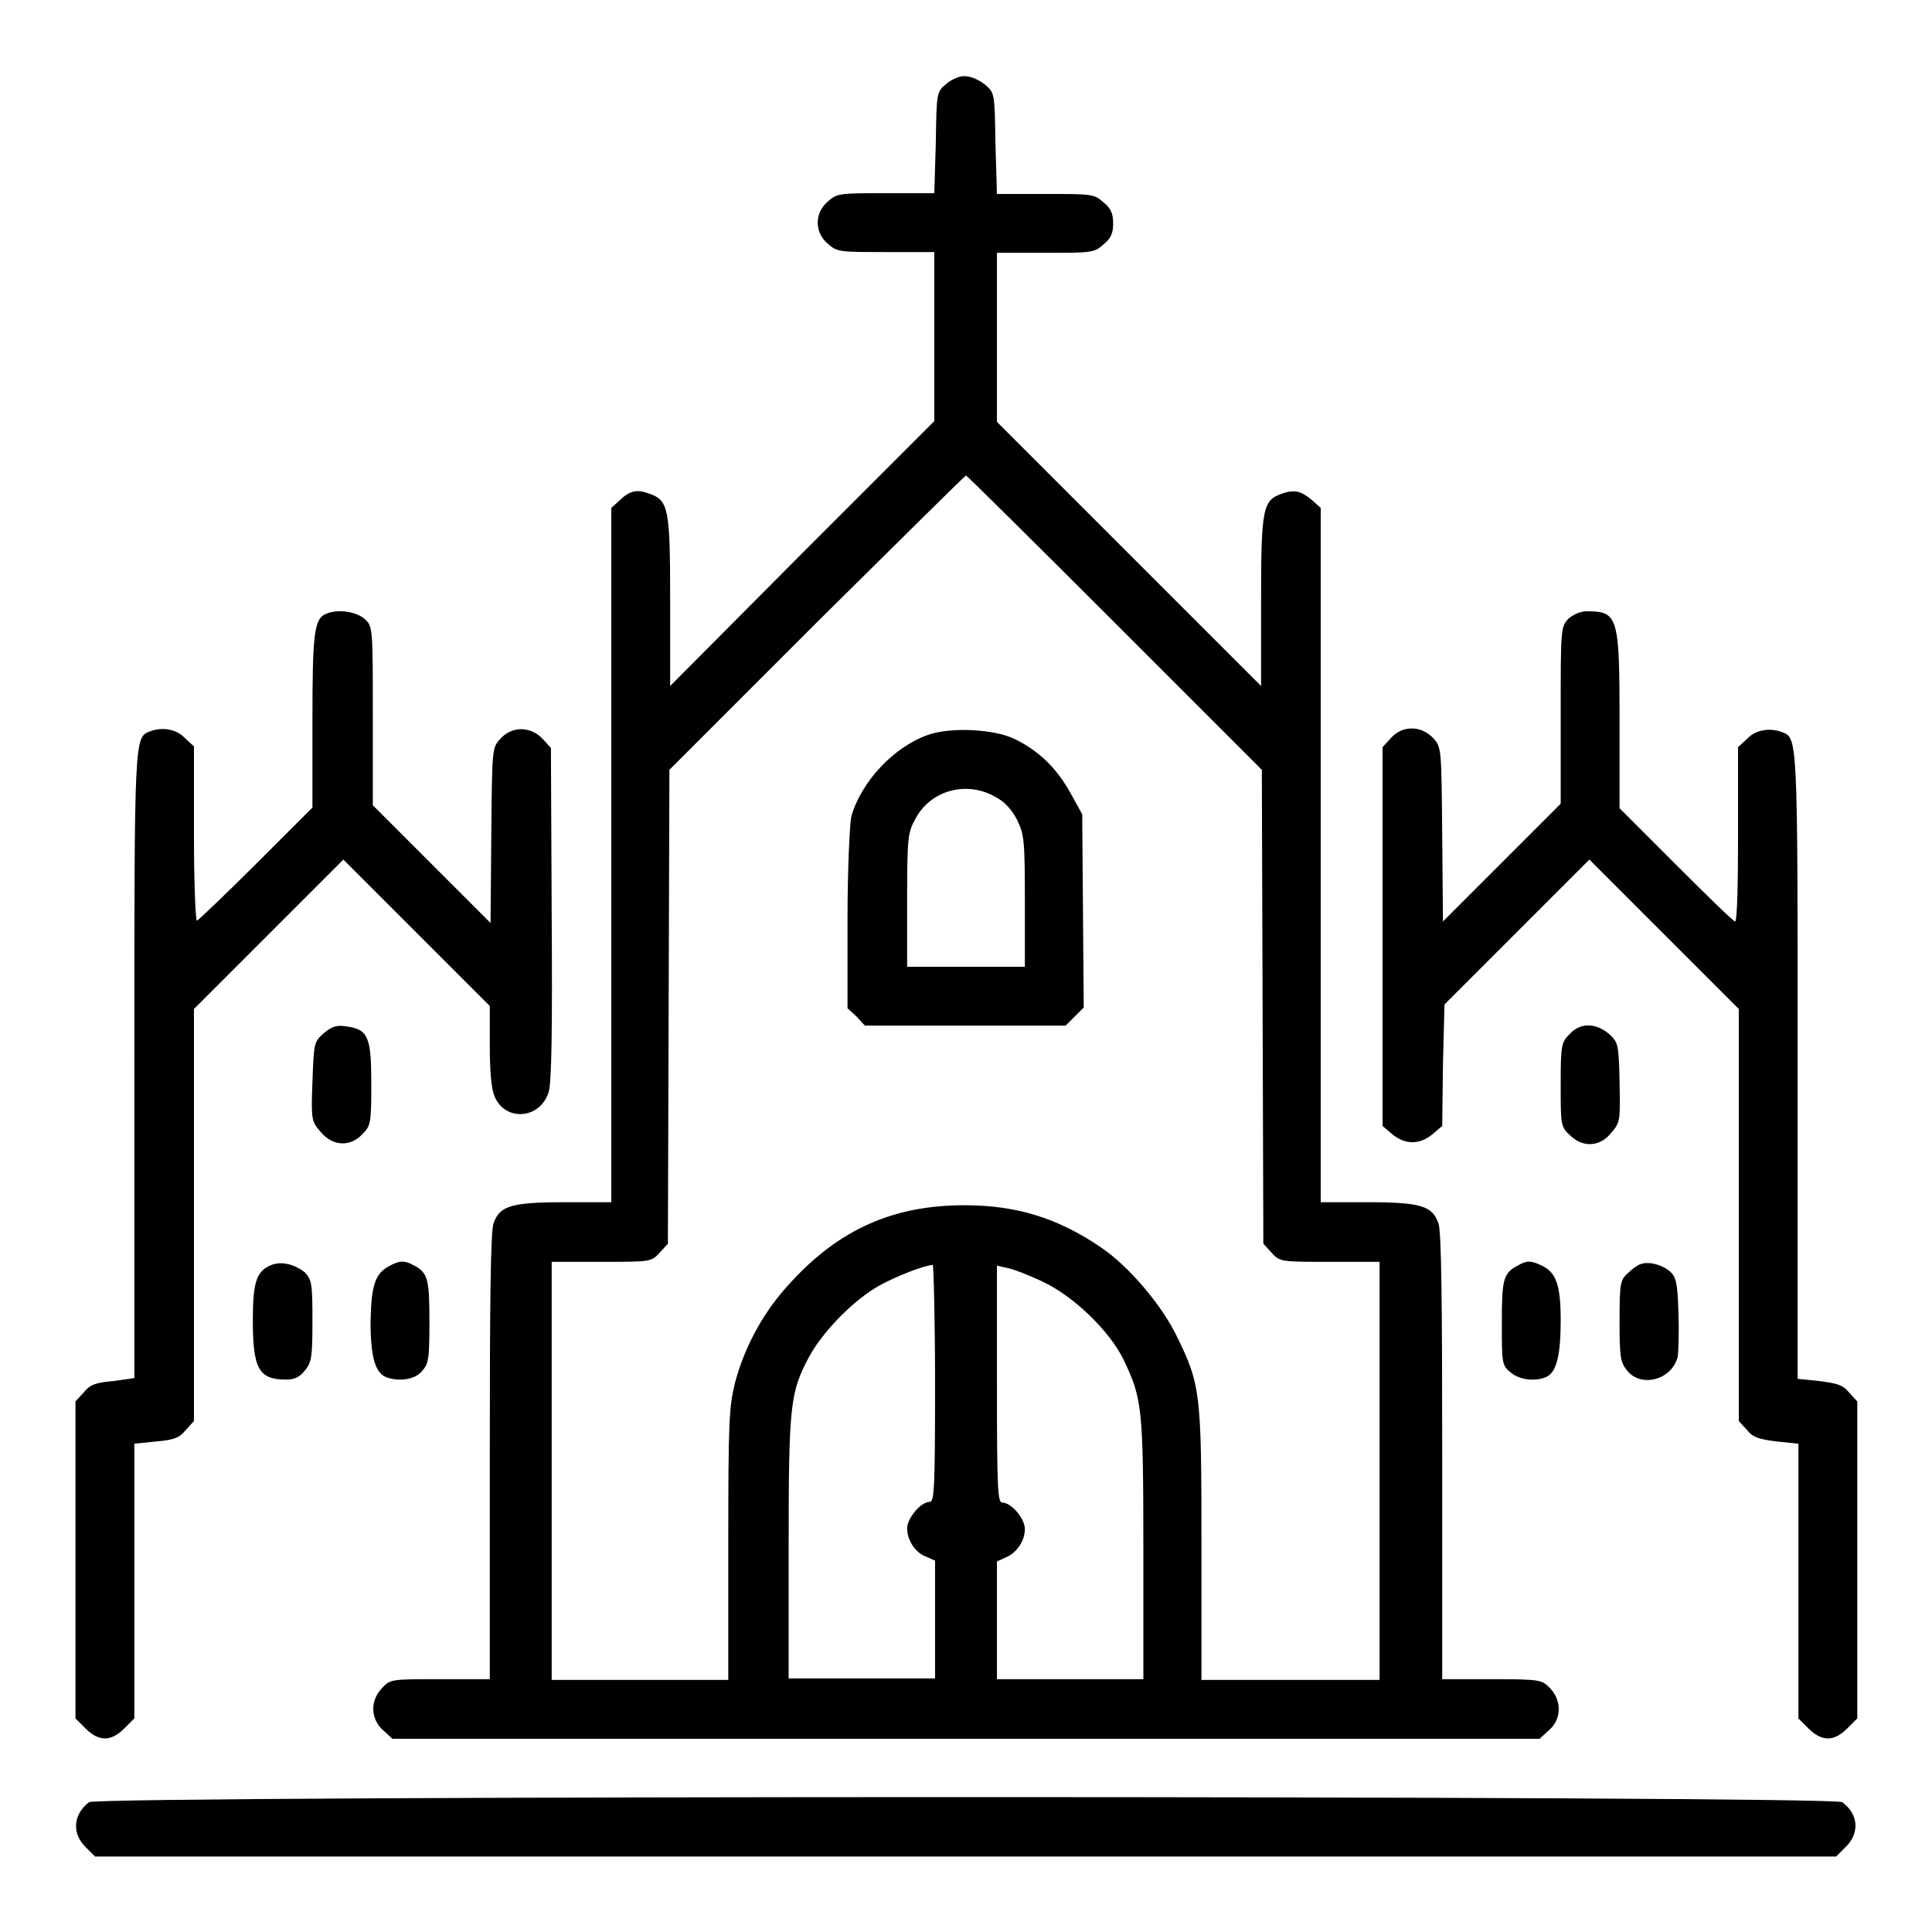 <?xml version="1.0" encoding="utf-8"?>
<!-- Svg Vector Icons : http://www.onlinewebfonts.com/icon -->
<!DOCTYPE svg PUBLIC "-//W3C//DTD SVG 1.1//EN" "http://www.w3.org/Graphics/SVG/1.1/DTD/svg11.dtd">
<svg version="1.1" xmlns="http://www.w3.org/2000/svg" xmlns:xlink="http://www.w3.org/1999/xlink" x="0px" y="0px" viewBox="0 0 256 256" enable-background="new 0 0 256 256" xml:space="preserve">
<g><g><g><path fill="#000000" d="M125.4,11.1c-1.3,1.1-1.3,1.1-1.4,7.8l-0.2,6.7h-6.4c-6.1,0-6.5,0-7.7,1.1c-1.8,1.5-1.8,4.1,0,5.6c1.2,1.1,1.6,1.1,7.7,1.1h6.4v11.2v11.2l-17.5,17.5L88.8,90.9V79.7c0-12.4-0.2-13.4-2.8-14.3c-1.6-0.6-2.6-0.4-4,1L81,67.3v46v46h-6.2c-7.1,0-8.6,0.5-9.4,2.8c-0.4,1-0.5,10.6-0.5,30.9v29.5h-6.6c-6.5,0-6.6,0-7.7,1.2c-1.6,1.7-1.5,4.1,0.2,5.6l1.2,1.1h76h76l1.2-1.1c1.7-1.4,1.8-3.9,0.2-5.6c-1.1-1.1-1.2-1.2-7.7-1.2h-6.6V193c0-20.3-0.1-29.9-0.5-30.9c-0.8-2.3-2.3-2.8-9.4-2.8H175v-46v-46l-1-0.9c-1.5-1.3-2.4-1.6-4.1-1c-2.6,0.9-2.8,1.9-2.8,14.3v11.2l-17.5-17.5l-17.5-17.5V44.7V33.5h6.4c6.1,0,6.5,0,7.7-1.1c1-0.8,1.3-1.5,1.3-2.8c0-1.3-0.3-2-1.3-2.8c-1.2-1.1-1.6-1.1-7.7-1.1h-6.4l-0.2-6.7c-0.1-6.7-0.1-6.7-1.4-7.8c-0.7-0.6-1.9-1.1-2.6-1.1C127.3,10,126.1,10.5,125.4,11.1z M147.7,82.5l19.5,19.5l0.1,31.4l0.1,31.4l1.1,1.2c1.1,1.2,1.2,1.2,7.7,1.2h6.6v27.7v27.7h-11.8h-11.8v-17.9c0-20.1-0.1-21.2-3.3-27.7c-2-4.1-6.3-9.2-10-11.7c-5.7-3.9-11.2-5.6-18.1-5.6c-9.3,0-16.5,3.1-23,10.2c-3.5,3.7-6.1,8.4-7.4,13.3c-0.8,3.2-0.9,5.2-0.9,21.5v17.9H84.9H73.1v-27.7v-27.7h6.6c6.5,0,6.6,0,7.7-1.2l1.1-1.2l0.1-31.4l0.1-31.4l19.5-19.5C119,71.8,127.9,63,128,63C128.1,63,137,71.8,147.7,82.5z M123.9,183.3c0,13.8-0.1,15.7-0.7,15.7c-1.2,0-3,2.2-3,3.5c0,1.6,1.1,3.3,2.6,3.8l1.1,0.5v7.8v7.8h-9.7h-9.7v-17.4c0-18.9,0.2-20.5,2.7-25.2c1.9-3.5,6.1-7.7,9.4-9.5c2.4-1.3,5.8-2.6,7-2.7C123.7,167.6,123.9,174.7,123.9,183.3z M138.1,169.8c4.1,1.9,8.9,6.5,10.8,10.4c2.4,5.1,2.6,6.1,2.6,24.9v17.4h-9.7h-9.7v-7.8v-7.8l1.1-0.5c1.5-0.6,2.6-2.2,2.6-3.8c0-1.4-1.8-3.5-3-3.5c-0.6,0-0.7-1.8-0.7-15.7v-15.7l1.3,0.3C134.1,168.1,136.2,168.9,138.1,169.8z"/><path fill="#000000" d="M122.9,97.4c-4.5,1.6-8.8,6.2-10.1,10.8c-0.2,0.9-0.5,7-0.5,13.5v11.9l1.2,1.1l1.1,1.2h13.3h13.3l1.2-1.2l1.2-1.2l-0.1-12.8l-0.1-12.8l-1.6-2.9c-1.8-3.2-4.1-5.5-7.4-7.1C131.7,96.6,125.9,96.3,122.9,97.4z M131.9,105.6c1.2,0.6,2.2,1.7,2.9,3.1c0.9,1.9,1,2.6,1,10.7v8.7H128h-7.8v-8.9c0-8.3,0.1-8.9,1.1-10.7C123.3,104.7,128.1,103.4,131.9,105.6z"/><path fill="#000000" d="M43.3,81.3c-1.7,0.6-1.9,2.6-1.9,14.3V107l-7.5,7.5c-4.1,4.1-7.7,7.5-7.8,7.5c-0.2,0-0.4-5.2-0.4-11.5V98.9l-1.2-1.1c-1.1-1.2-3-1.5-4.6-0.9c-2.1,0.8-2.1,0.4-2.1,44.3v41.4L15,183c-2.4,0.2-3.1,0.5-3.9,1.5l-1.1,1.2v21v21l1.3,1.3c1.8,1.8,3.4,1.8,5.2,0l1.3-1.3v-18.2v-18.2l2.9-0.3c2.4-0.2,3.1-0.5,3.9-1.5l1.1-1.2V161v-27.3l9.9-9.9l9.9-9.9l9.7,9.7l9.7,9.7v5.2c0,3.4,0.2,5.7,0.6,6.7c1.4,3.5,6.1,3.1,7.2-0.5c0.4-1.2,0.5-8.6,0.4-23.7l-0.1-21.9l-1.1-1.2c-1.6-1.7-4.1-1.7-5.6,0c-1.1,1.2-1.1,1.2-1.2,12.8l-0.1,11.6l-7.8-7.8l-7.8-7.8V94.8c0-11.7,0-11.8-1.1-12.8C47.1,81,44.8,80.7,43.3,81.3z"/><path fill="#000000" d="M207.8,82c-1,1.1-1,1.4-1,12.8v11.7l-7.8,7.8l-7.8,7.8l-0.1-11.5c-0.1-11.5-0.1-11.6-1.2-12.8c-1.6-1.7-4.1-1.7-5.6,0l-1.1,1.2v25.1v25.1l1.3,1.1c1.7,1.4,3.6,1.4,5.3,0l1.3-1.1l0.1-8.1l0.2-8l9.6-9.6l9.6-9.6l9.9,9.9l9.9,9.9V161v27.3l1.1,1.2c0.8,1,1.6,1.2,3.9,1.5l2.9,0.3v18.2v18.2l1.3,1.3c1.8,1.8,3.4,1.8,5.2,0l1.3-1.3v-21v-21l-1.1-1.2c-0.8-1-1.6-1.2-3.9-1.5l-2.9-0.3v-41.4c0-44,0-43.5-2.1-44.3c-1.6-0.6-3.5-0.3-4.6,0.9l-1.2,1.1v11.6c0,6.3-0.1,11.5-0.4,11.5c-0.2,0-3.7-3.4-7.8-7.5l-7.5-7.5V95.6c0-13.9-0.2-14.6-4.3-14.6C209.4,81,208.5,81.4,207.8,82z"/><path fill="#000000" d="M42.9,136.9c-1.3,1.2-1.3,1.2-1.5,6.4c-0.2,5.2-0.1,5.3,1.1,6.7c1.6,1.9,3.9,2,5.5,0.3c1.1-1.1,1.2-1.4,1.2-6.6c0-6.3-0.4-7.3-3.3-7.7C44.6,135.8,44,136,42.9,136.9z"/><path fill="#000000" d="M208,137c-1.1,1.1-1.2,1.4-1.2,6.7s0,5.6,1.2,6.7c1.7,1.7,4,1.6,5.5-0.3c1.2-1.4,1.2-1.6,1.1-6.7c-0.1-5.1-0.2-5.3-1.4-6.4C211.4,135.5,209.4,135.5,208,137z"/><path fill="#000000" d="M36,167.6c-2,0.8-2.5,2.2-2.5,7.3c0,6.5,0.8,7.9,4.4,7.9c1.1,0,1.8-0.3,2.5-1.2c0.9-1.1,1-1.8,1-6.6c0-5-0.1-5.4-1-6.4C39,167.5,37.3,167.1,36,167.6z"/><path fill="#000000" d="M51.5,167.8c-1.8,1-2.3,2.5-2.4,7.3c0,4.7,0.6,6.8,2.1,7.4c1.7,0.6,3.8,0.3,4.7-0.8c0.9-1,1-1.6,1-6.6c0-5.7-0.2-6.5-2.2-7.5C53.6,167,52.9,167,51.5,167.8z"/><path fill="#000000" d="M201.1,167.7c-1.9,1-2.1,1.8-2.1,7.5c0,5.3,0,5.7,1.1,6.6c1.2,1.1,3.5,1.3,4.9,0.6c1.3-0.7,1.8-3,1.8-7.5c0-4.6-0.6-6.3-2.5-7.2C202.8,167,202.3,167,201.1,167.7z"/><path fill="#000000" d="M217.4,167.5c-0.4,0.1-1.2,0.7-1.7,1.2c-1,0.9-1.1,1.3-1.1,6.3c0,4.8,0.1,5.5,1,6.6c1.8,2.3,5.9,1.3,6.7-1.8c0.1-0.6,0.2-3.2,0.1-5.8c-0.1-3.9-0.3-4.8-1.1-5.5C220.3,167.6,218.5,167.1,217.4,167.5z"/><path fill="#000000" d="M11.8,238.8c-2.1,1.6-2.3,4.1-0.5,5.9l1.3,1.3H128h115.3l1.3-1.3c1.8-1.8,1.7-4.3-0.5-5.9C243.1,237.9,12.9,237.9,11.8,238.8z"/></g></g></g>
</svg>